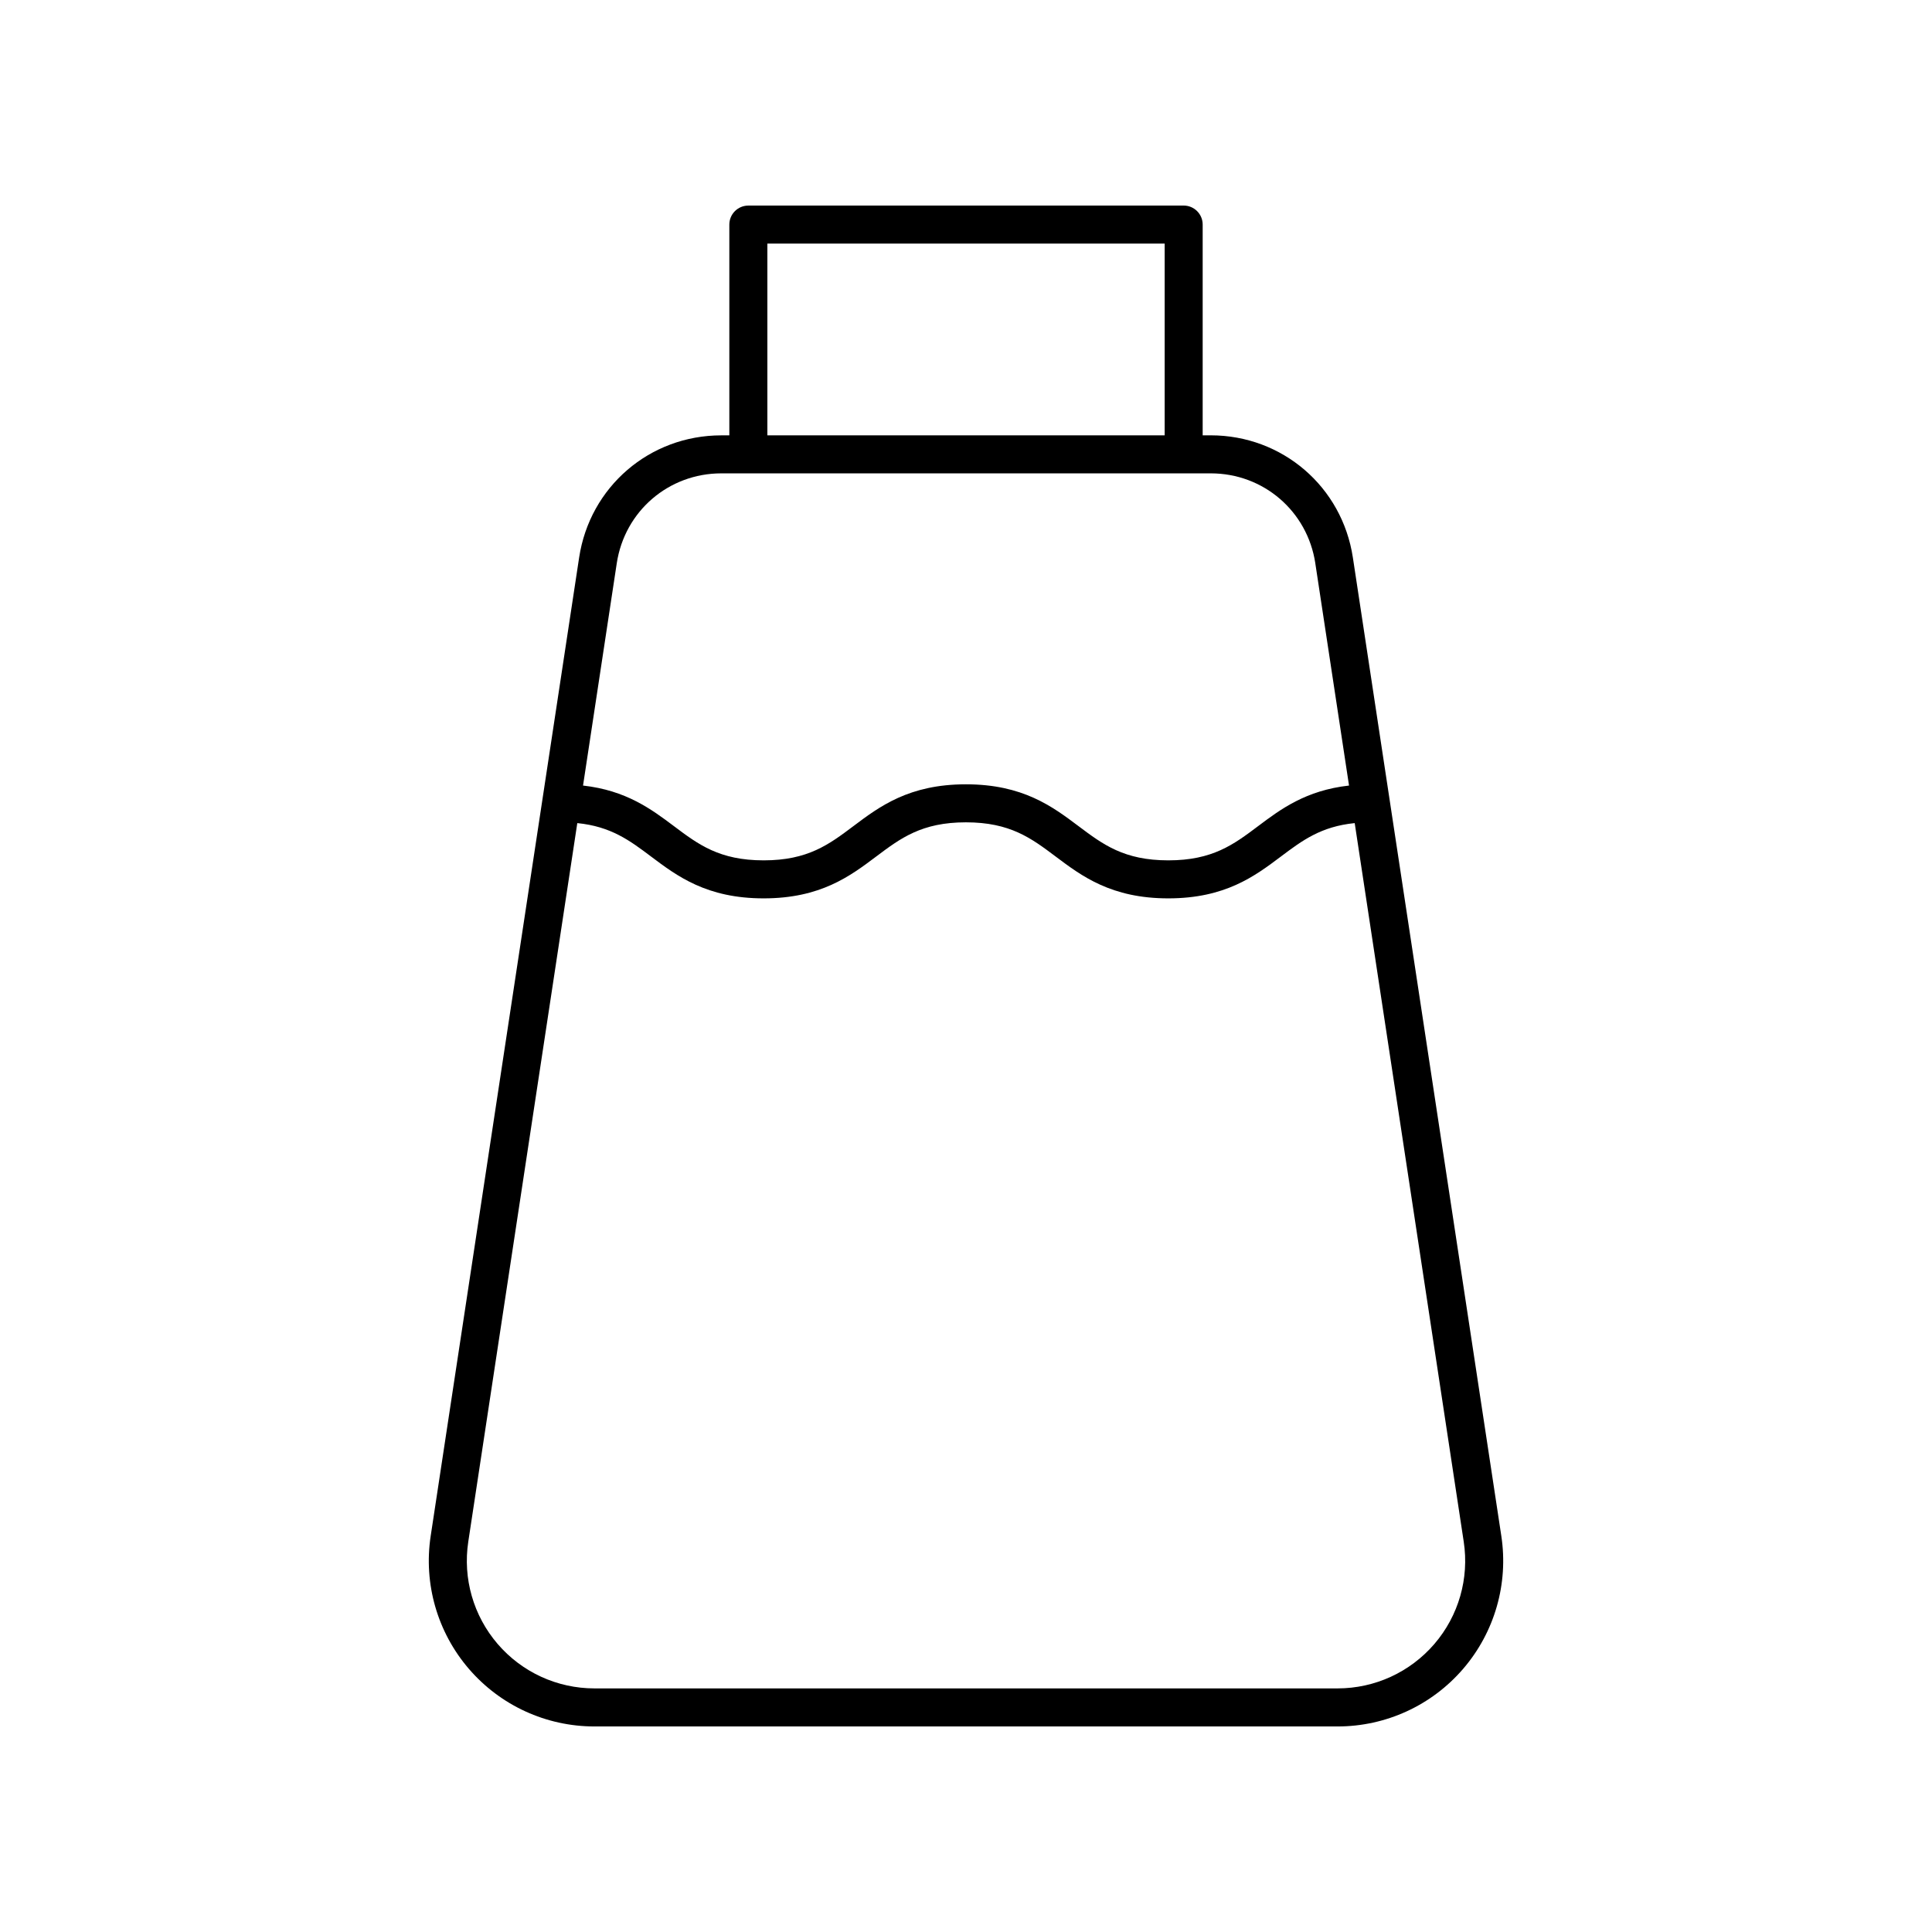 <?xml version="1.0" encoding="UTF-8"?>
<!-- Uploaded to: SVG Repo, www.svgrepo.com, Generator: SVG Repo Mixer Tools -->
<svg fill="#000000" width="800px" height="800px" version="1.1" viewBox="144 144 512 512" xmlns="http://www.w3.org/2000/svg">
 <path d="m457.68 198.48h-115.36c-2.781 0-5.039 2.254-5.039 5.039v55.855h-2.133c-18.984 0-34.828 13.625-37.672 32.387l-39.34 259.29c-1.922 12.664 1.766 25.492 10.109 35.199 8.348 9.707 20.477 15.277 33.281 15.277h196.95c12.805 0 24.934-5.57 33.281-15.277 8.344-9.707 12.031-22.535 10.109-35.199l-39.34-259.29c-2.848-18.77-18.688-32.395-37.672-32.395h-2.133v-55.855c0-2.785-2.254-5.035-5.039-5.035zm-110.32 10.074h105.29v50.82h-105.29zm176.76 371.12c-6.43 7.481-15.777 11.77-25.641 11.77h-196.95c-9.863 0-19.211-4.289-25.641-11.77-6.43-7.477-9.27-17.363-7.789-27.113l28.891-190.43c8.934 0.891 13.91 4.621 19.547 8.859 6.914 5.195 14.75 11.086 29.836 11.086 15.082 0 22.914-5.891 29.828-11.09 6.469-4.859 12.055-9.062 23.77-9.062 11.727 0 17.32 4.203 23.793 9.066 6.914 5.195 14.754 11.086 29.844 11.086 15.094 0 22.93-5.891 29.844-11.086 5.641-4.238 10.617-7.969 19.559-8.859l28.891 190.43c1.488 9.754-1.352 19.637-7.781 27.113zm-31.551-286.4 8.938 58.906c-11.438 1.277-18.125 6.266-24.098 10.758-6.477 4.867-12.066 9.066-23.793 9.066s-17.32-4.203-23.793-9.066c-6.914-5.195-14.754-11.086-29.844-11.086-15.082 0-22.914 5.891-29.828 11.09-6.469 4.859-12.055 9.062-23.77 9.062-11.723 0-17.312-4.203-23.781-9.066-5.977-4.488-12.66-9.477-24.09-10.758l8.938-58.91c2.094-13.801 13.746-23.824 27.711-23.824h129.71c13.957 0 25.609 10.023 27.703 23.828z"/>
</svg>